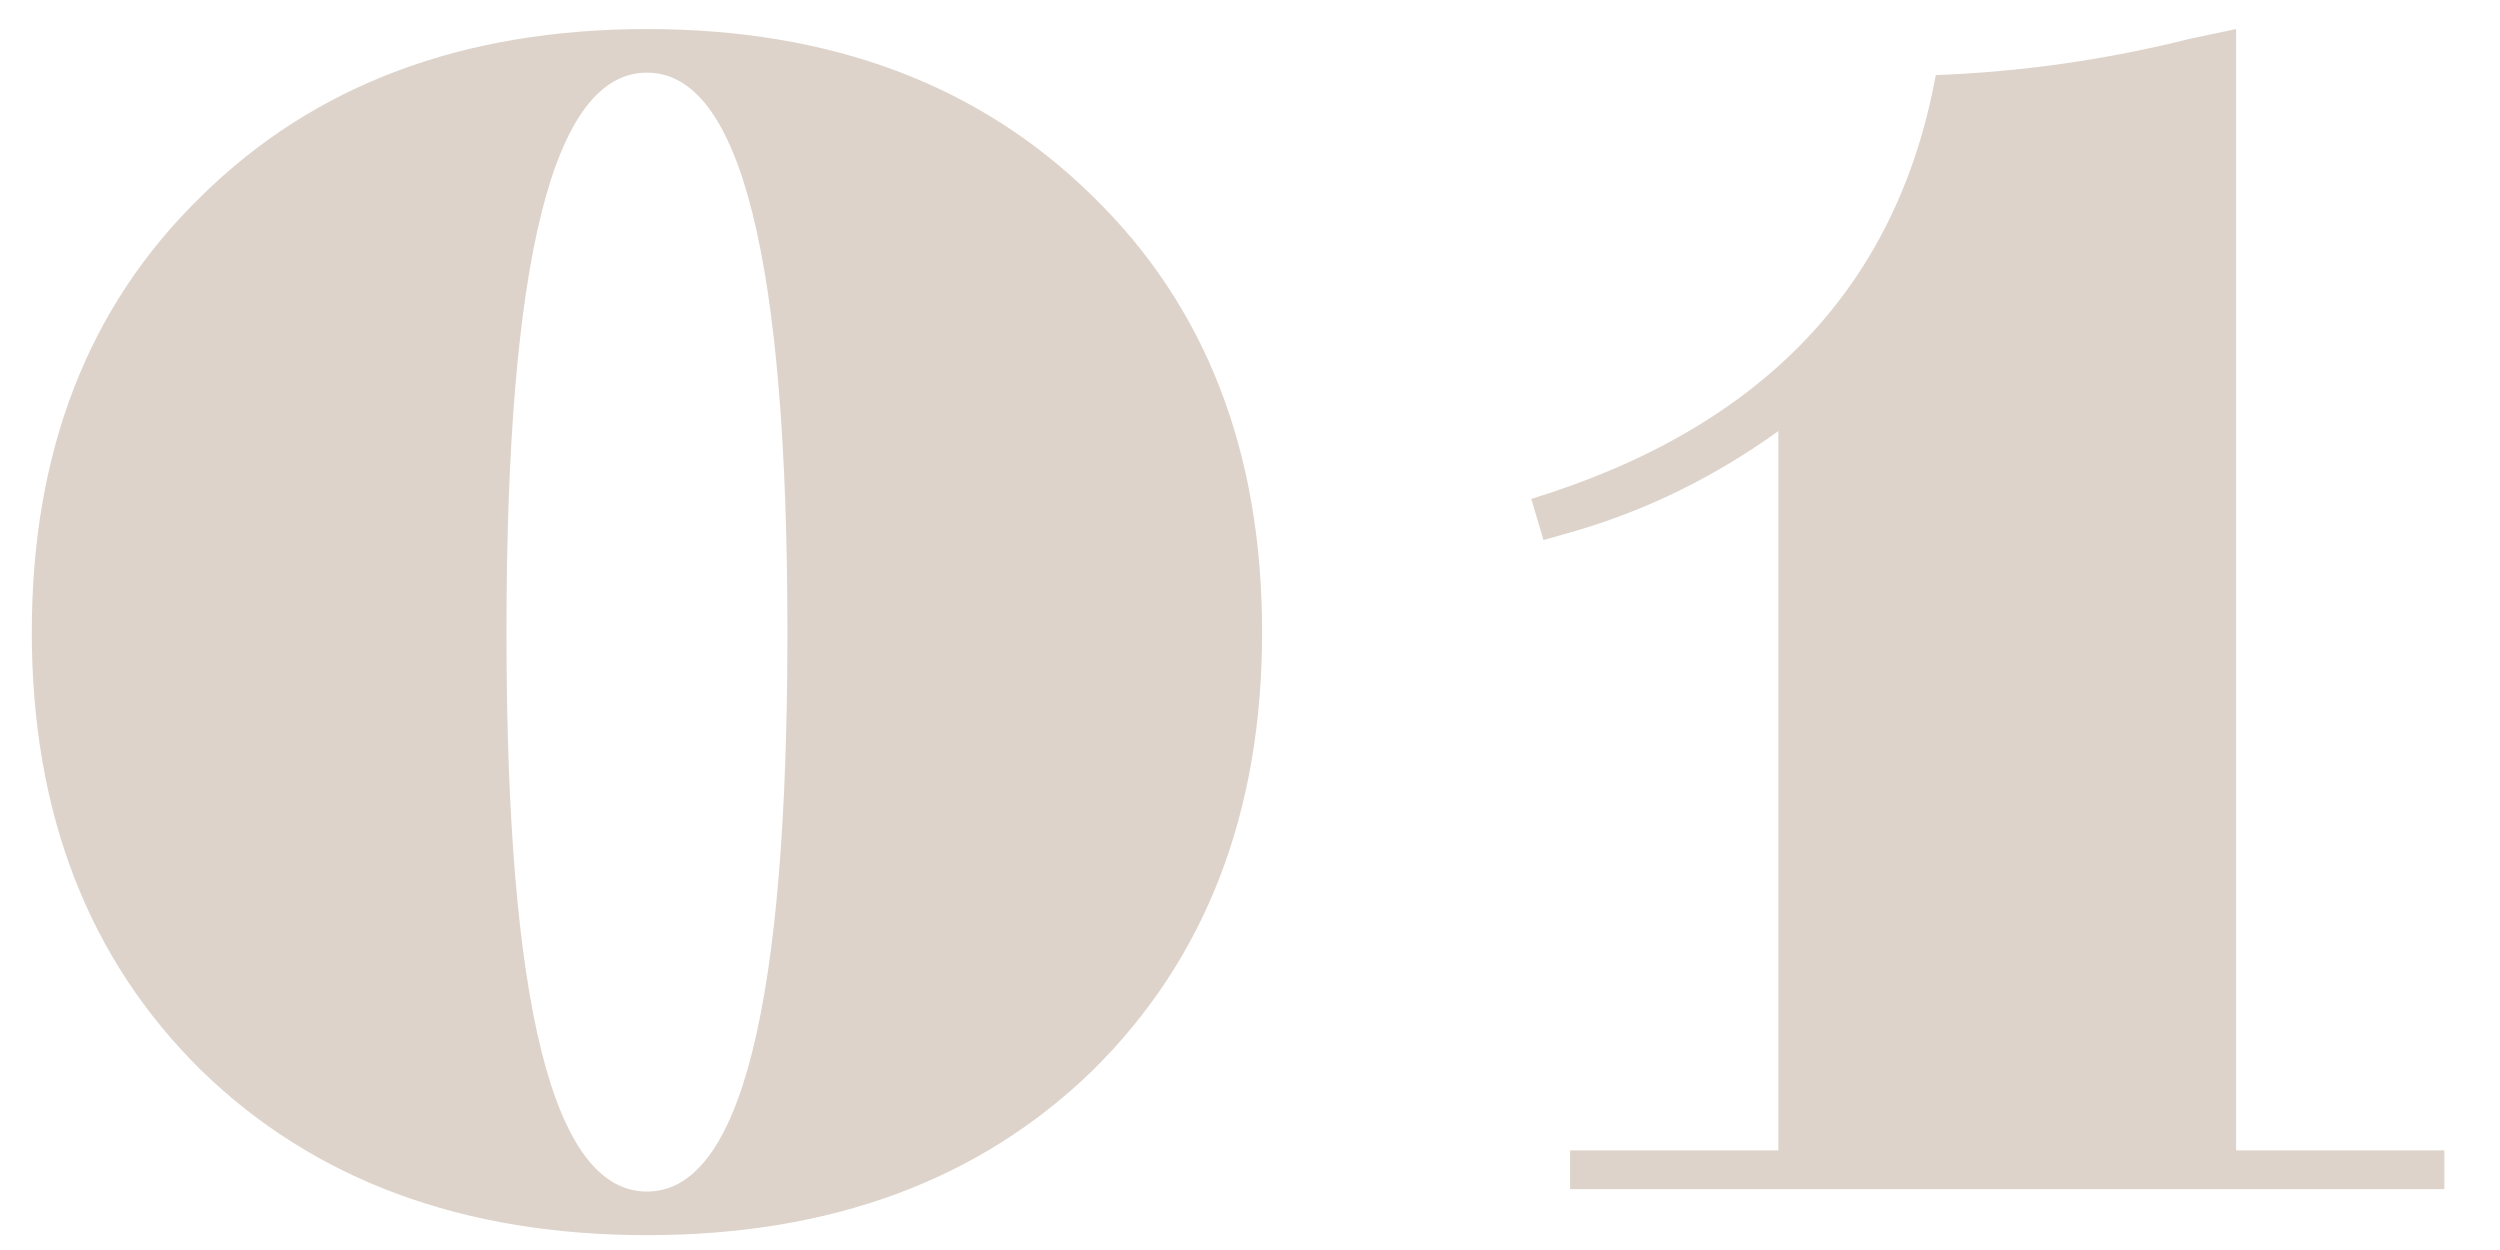 <svg width="32" height="16" viewBox="0 0 32 16" fill="none" xmlns="http://www.w3.org/2000/svg">
<path opacity="0.32" d="M2.577 2.511C4.023 1.085 5.925 0.372 8.281 0.372C10.637 0.372 12.538 1.085 13.985 2.511C15.431 3.916 16.155 5.776 16.155 8.091C16.155 10.406 15.431 12.276 13.985 13.702C12.538 15.107 10.637 15.81 8.281 15.81C5.925 15.81 4.023 15.107 2.577 13.702C1.13 12.276 0.407 10.406 0.407 8.091C0.407 5.776 1.13 3.916 2.577 2.511ZM6.483 8.091C6.483 12.865 7.082 15.252 8.281 15.252C9.479 15.252 10.079 12.865 10.079 8.091C10.079 3.317 9.479 0.93 8.281 0.93C7.082 0.93 6.483 3.317 6.483 8.091ZM22.763 14.725V5.518C21.957 6.097 21.1 6.52 20.19 6.789L19.756 6.913L19.601 6.386C22.557 5.477 24.282 3.668 24.778 0.961C25.874 0.92 26.959 0.765 28.033 0.496L28.622 0.372V14.725H31.288V15.221H20.097V14.725H22.763Z" fill="#94765A"/>
</svg>
